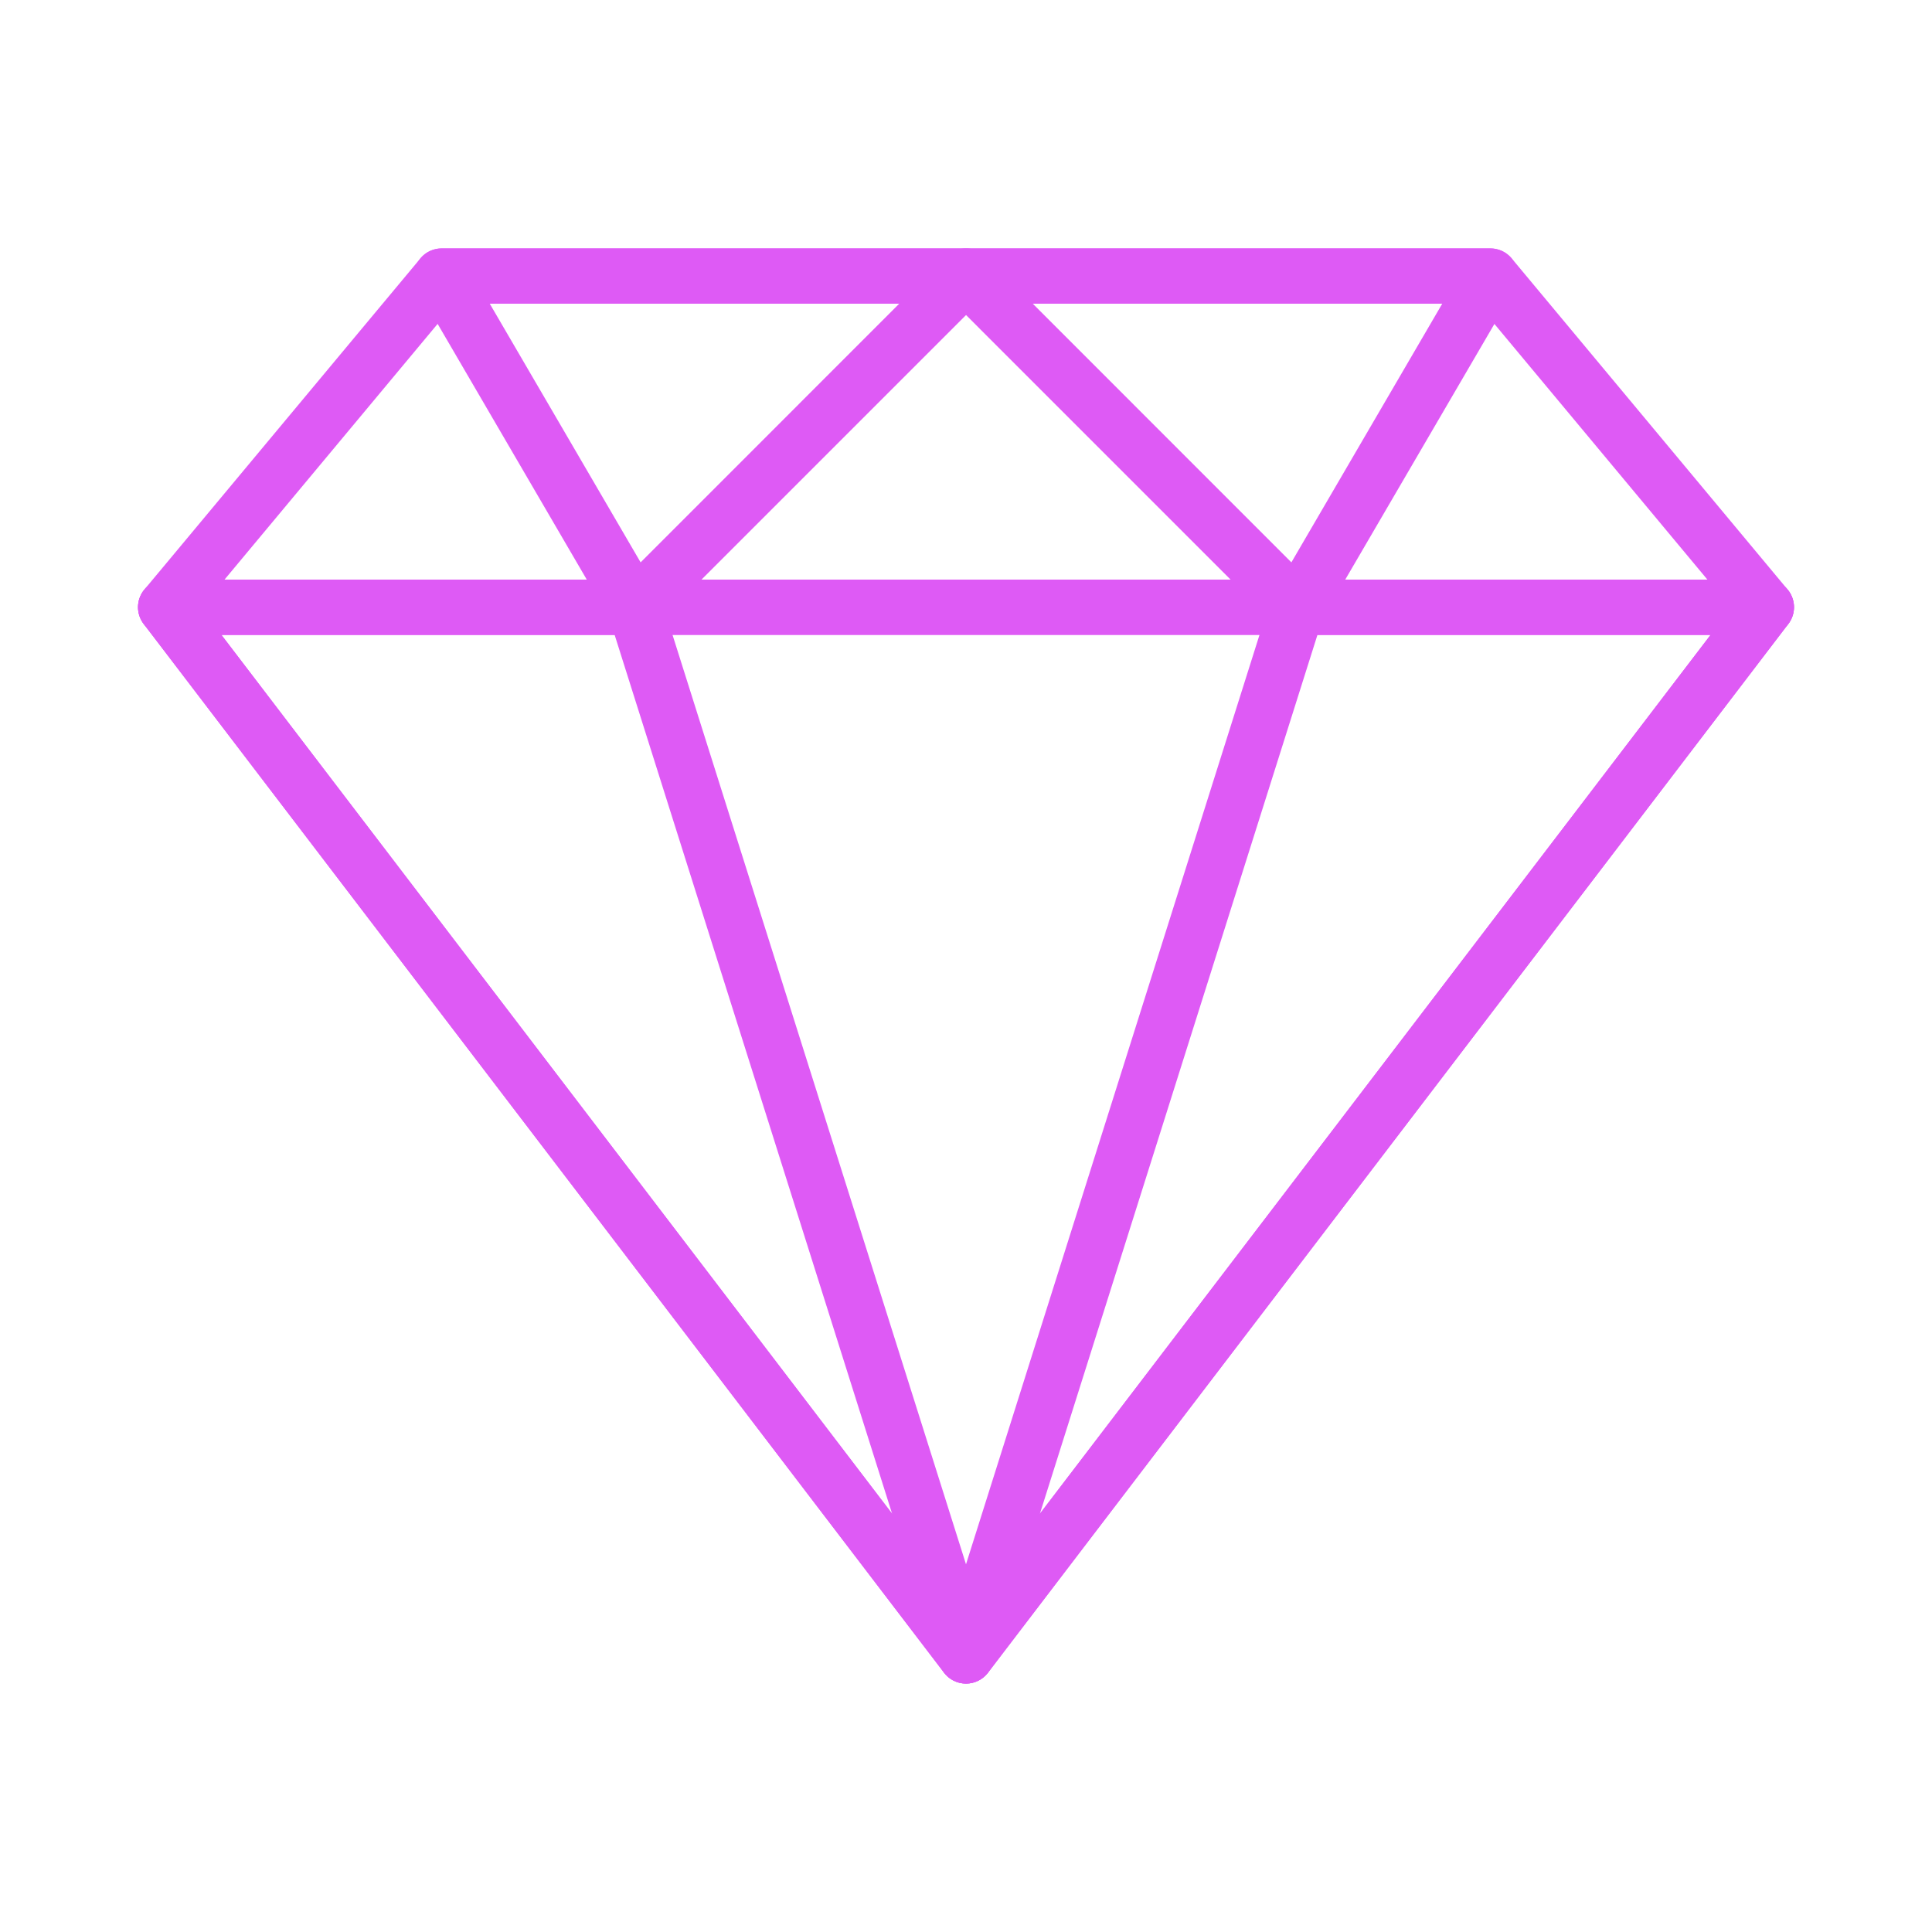 <?xml version="1.0" encoding="UTF-8"?> <svg xmlns="http://www.w3.org/2000/svg" width="24" height="24" viewBox="0 0 24 24" fill="none"> <path d="M22.206 7.323L18.778 3.209C18.712 3.131 18.616 3.086 18.514 3.086H5.486C5.384 3.086 5.288 3.131 5.223 3.209L1.794 7.323C1.709 7.426 1.69 7.568 1.747 7.688C1.803 7.809 1.924 7.886 2.057 7.886H21.943C22.076 7.886 22.197 7.809 22.253 7.688C22.31 7.568 22.291 7.426 22.206 7.323ZM2.789 7.2L5.646 3.772H18.354L21.21 7.2H2.789Z" fill="#DE5AF5"></path> <path d="M12.317 3.297C12.264 3.169 12.139 3.086 12 3.086H5.486C5.364 3.086 5.25 3.151 5.189 3.258C5.128 3.364 5.128 3.495 5.19 3.601L7.59 7.716C7.643 7.807 7.736 7.869 7.842 7.883C7.857 7.885 7.872 7.886 7.886 7.886C7.976 7.886 8.064 7.85 8.129 7.785L12.243 3.671C12.341 3.573 12.37 3.425 12.317 3.297ZM7.958 6.986L6.083 3.771H11.172L7.958 6.986Z" fill="#DE5AF5"></path> <path d="M22.25 7.391C22.192 7.274 22.073 7.2 21.942 7.2H2.057C1.927 7.2 1.808 7.274 1.75 7.391C1.692 7.508 1.706 7.647 1.785 7.751L11.727 20.779C11.792 20.864 11.893 20.914 12 20.914C12.107 20.914 12.208 20.864 12.272 20.779L22.215 7.751C22.294 7.647 22.307 7.508 22.25 7.391ZM12 20.006L2.75 7.886H21.25L12 20.006Z" fill="#DE5AF5"></path> <path d="M12.327 20.468L8.213 7.439C8.168 7.297 8.036 7.2 7.886 7.2H2.057C1.927 7.2 1.808 7.274 1.75 7.391C1.693 7.508 1.706 7.647 1.785 7.751L11.728 20.779C11.794 20.866 11.896 20.914 12 20.914C12.054 20.914 12.108 20.902 12.158 20.875C12.306 20.799 12.377 20.627 12.327 20.468ZM2.75 7.886H7.635L11.082 18.804L2.75 7.886Z" fill="#DE5AF5"></path> <path d="M18.811 3.258C18.75 3.151 18.637 3.086 18.514 3.086H12C11.861 3.086 11.736 3.169 11.683 3.297C11.63 3.425 11.66 3.573 11.758 3.671L15.872 7.785C15.936 7.85 16.024 7.886 16.114 7.886C16.129 7.886 16.144 7.885 16.159 7.883C16.264 7.869 16.357 7.807 16.41 7.716L18.811 3.601C18.872 3.495 18.872 3.364 18.811 3.258ZM16.042 6.986L12.828 3.771H17.917L16.042 6.986Z" fill="#DE5AF5"></path> <path d="M22.25 7.391C22.193 7.274 22.073 7.2 21.943 7.2H16.115C15.965 7.2 15.832 7.297 15.787 7.44L11.673 20.468C11.623 20.627 11.695 20.799 11.842 20.876C11.892 20.902 11.947 20.914 12 20.914C12.104 20.914 12.206 20.867 12.273 20.78L22.215 7.751C22.295 7.648 22.308 7.508 22.25 7.391ZM12.918 18.804L16.366 7.886H21.25L12.918 18.804Z" fill="#DE5AF5"></path> </svg> 